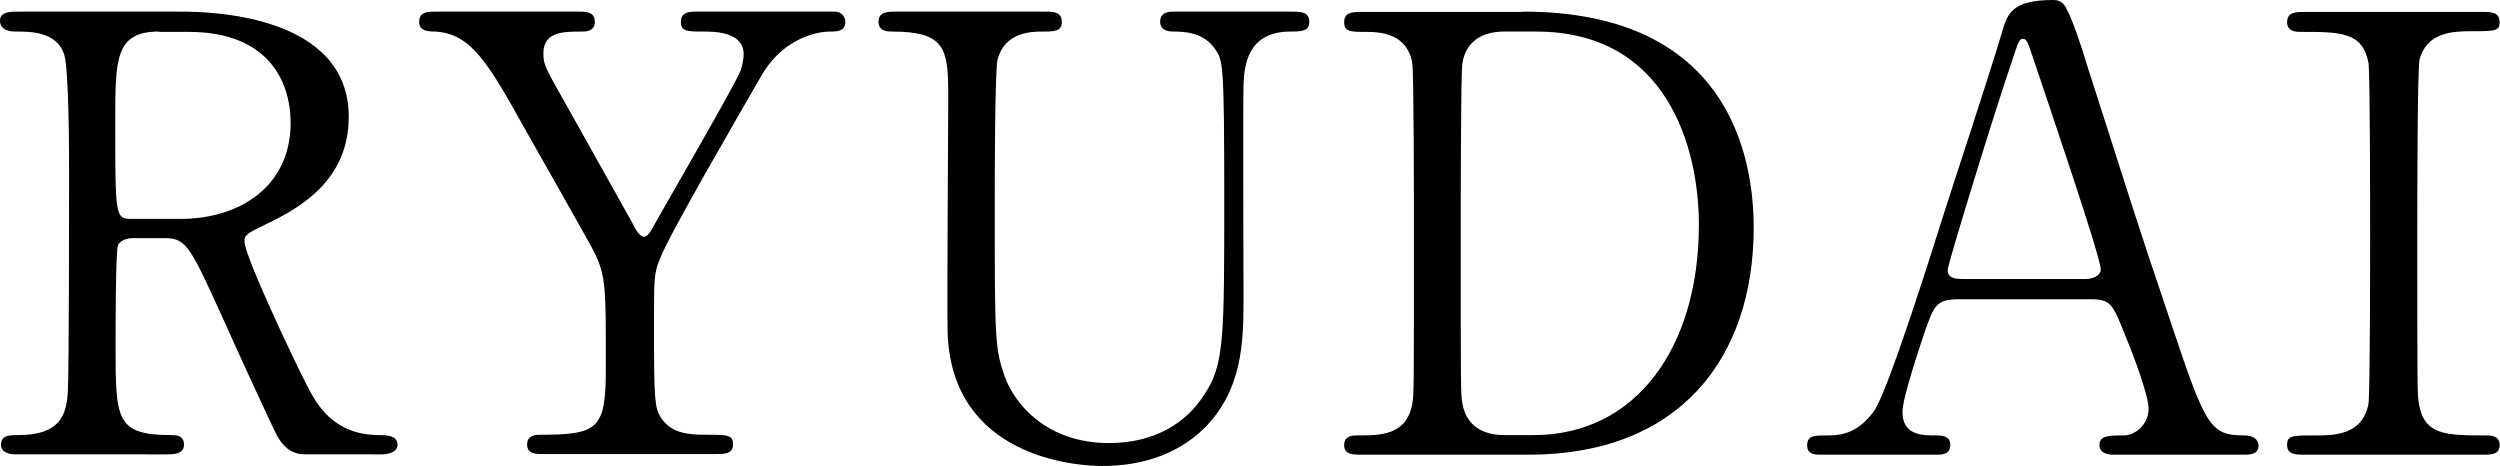 <?xml version="1.0" encoding="UTF-8"?> <svg xmlns="http://www.w3.org/2000/svg" xmlns:xlink="http://www.w3.org/1999/xlink" version="1.1" id="レイヤー_1" x="0px" y="0px" viewBox="0 0 752.7 140.4" style="enable-background:new 0 0 752.7 140.4;" xml:space="preserve"> <g> <path d="M54.5,3.5c8.8,0,50.5,0.9,50.5,31.7c0,18.7-14.1,27.1-24.3,32c-6.4,3.1-7.1,3.5-7.1,5.5c0,4.4,15.4,36.8,19,43.7 c2.6,4.9,7.5,14.6,21.6,14.6c1.8,0,5.5,0,5.5,2.9c0,2.6-3.7,2.9-4.6,2.9H92.2c-1.8,0-5.5,0-8.6-5.3c-1.1-1.8-14.1-30.2-16.1-34.8 C57.5,74.7,56.2,71.7,49.8,71.7H39.7c-1.3,0-3.7,0.7-4.2,2.2c-0.7,1.8-0.7,26-0.7,30.2c0,22.1,0,26.9,16.8,26.9 c1.3,0,3.8,0,3.8,2.9c0,2.9-3.3,2.9-5.3,2.9H4.9c-1.8,0-4.6-0.4-4.6-2.9c0-2.9,2.6-2.9,5.1-2.9c12.6,0,14.5-5.9,15-12.6 c0.4-6.2,0.4-56.5,0.4-65.1c0-6.8,0-32.4-1.5-37C17,9.5,9.1,9.5,4.9,9.5C3.8,9.5,0,9.5,0,6.2c0-2.7,3.3-2.7,5.5-2.7H54.5z M47.9,9.5c-13.2,0-13.2,8.2-13.2,27.1c0,28.7,0,29.3,4.9,29.3h14.8c17.9,0,33.1-9.9,33.1-28.9c0-12.8-7-27.4-30.7-27.4H47.9z"></path> <path d="M251.4,3.5c2,0,3.1,1.6,3.1,3.1c0,2.9-2.7,2.9-4.4,2.9c-5.9,0-15,3.3-20.7,13c-8.2,14.3-27.8,47.9-30.7,55.4 c-1.8,4.4-1.8,5.9-1.8,20.1c0,22.1,0.2,24.7,2,27.6c3.1,4.8,7.9,5.3,13.9,5.3c6.2,0,7.9,0,7.9,2.9c0,2.9-2.7,2.9-4.9,2.9h-52.2 c-2.2,0-4.9,0-4.9-2.9c0-2.9,2.9-2.9,3.8-2.9c17.8,0,19.9-1.8,19.9-20.1c0-25.6,0.2-28.4-4.8-37.3c-2.6-4.8-16.3-28.9-19-33.7 C147.1,19.2,142,10.1,131,9.5c-2.2,0-4.8-0.2-4.8-2.9c0-3.1,2.7-3.1,4.8-3.1h43.2c2.2,0,4.9,0,4.9,3.1c0,2.9-2.9,2.9-3.8,2.9 c-5.7,0-11.7,0-11.7,6.6c0,3.1,0.5,4.2,6,13.9c3.3,6,18.1,32.2,21,37.5c0.7,1.5,2,3.8,3.3,3.8c1.3,0,2.6-2.7,3.3-4 c4-7.1,24.3-42.1,25.8-46.1c0.4-1.3,0.9-3.1,0.9-4.9c0-6.8-9-6.8-12.1-6.8c-4.8,0-6.8,0-6.8-2.9c0-3.1,2.7-3.1,4.8-3.1H251.4z"></path> <path d="M389.1,3.5c2.4,0,5.1,0,5.1,3.1c0,2.9-2.6,2.9-5.7,2.9c-13,0-13.9,10.4-14.1,16.1c-0.2,9.1,0,54.5,0,64.8 c0,13-0.5,27.1-11.7,38.4c-9.2,9.1-21,11.5-30.9,11.5c-7.9,0-45.4-2.6-46.5-40.4c-0.2-10.2,0.2-60,0.2-71.2 c0-14.1-0.9-19.2-17-19.2c-1.1,0-4,0-4-2.9c0-3.1,2.7-3.1,5.5-3.1h44.8c2.2,0,4.9,0,4.9,3.1c0,2.9-2.4,2.9-5.9,2.9 c-4,0-11.2,0.5-13.4,8.2c-0.9,2.7-0.9,37.5-0.9,43.9c0,40.3,0,43.4,3.1,52c2.9,7.9,12.4,19.8,31.3,19.8c14.1,0,23.4-6.4,28.5-14.3 c6.2-9.1,6.2-16.8,6.2-59.3c0-40.4-0.4-41.4-2.6-44.8c-3.5-5.3-9.2-5.5-13-5.5c-2,0-3.7-0.9-3.7-2.9c0-3.1,2.7-3.1,4.4-3.1H389.1z"></path> <path d="M458.6,3.5c62,0,69.4,43.9,69.4,65c0,39.5-22.5,68.4-67.7,68.4h-50.3c-2.7,0-5.3,0-5.3-2.9c0-2.9,2.7-2.9,3.8-2.9 c7.1,0,15,0,16.7-9.5c0.5-2.9,0.5-3.1,0.5-51.8c0-8.6,0-47.8-0.5-50.9c-1.6-8.8-9.5-9.3-13.9-9.3c-4.6,0-6.6,0-6.6-2.9 c0-3.1,2.6-3.1,5.3-3.1H458.6z M452.9,9.5c-6.6,0-11.5,2.9-12.6,9.5c-0.5,3.1-0.5,42.5-0.5,50.7c0,48.7,0,48.9,0.5,51.8 c1.5,8.6,9,9.5,12.6,9.5h8.8c31.1,0,49.8-26.7,49.8-63.3c0-23.1-9.5-58.2-49-58.2H452.9z"></path> <path d="M636.5,136.9c-2,0-4.4-0.5-4.4-2.9c0-2.9,2.9-2.9,7.3-2.9c3.5,0,7.5-3.3,7.5-8.1c0-4-4.8-16.7-6.8-21.4 c-4-10.2-4.6-11.5-10.6-11.5h-39.7c-6.8,0-7.5,1.8-10.4,10.1c-1.6,4.9-6.6,19.6-6.6,23.8c0,7.1,5.9,7.1,10.2,7.1 c2.2,0,4.2,0.4,4.2,2.9c0,2.9-2.7,2.9-4.2,2.9h-35.1c-1.5,0-3.8-0.2-3.8-2.7c0-3.1,2-3.1,6.2-3.1c4.9,0,9.3-1.1,13.9-7.3 C568.4,118,581.9,75,586,62c2.4-7.3,14.1-43.2,16.5-51.4C604.3,4.2,605.4,0,618.3,0c2.2,0,3.3,1.3,4,2.9c1.6,2.7,4.8,12.3,6,16.5 c12.8,39.7,13.9,44.1,25.4,78c10.4,31.1,11.7,33.7,22.1,33.7c2.4,0,4.2,1.1,4.2,3.1c0,2.7-2.9,2.7-4.2,2.7H636.5z M627.9,84 c2,0,4.6-0.9,4.6-2.9c0-3.8-17.4-54.7-20.7-64.6c-1.1-3.1-1.5-4.8-2.7-4.8c-1.1,0-1.3,0.5-3.3,6.6c-5.1,14.8-19.4,61.3-19.4,63 c0,2.7,2.7,2.7,5.1,2.7H627.9z"></path> <path d="M693.7,136.9c-2.4,0-5.1,0-5.1-2.9c0-2.9,1.5-2.9,8.6-2.9c5.3,0,14.1,0,15.9-9.5c0.5-3.1,0.5-45.2,0.5-50.5 c0-7.5,0-48.9-0.5-52.2c-1.8-9.3-8.4-9.3-20.5-9.3c-1.1,0-4,0-4-2.9c0-3.1,2.7-3.1,5.3-3.1h53.8c2.2,0,4.9,0,4.9,3.1 c0,2.7-1.6,2.7-8.4,2.7c-5.5,0-13.4,0.2-15.7,8.4c-0.7,2.6-0.7,43.7-0.7,52.2c0,48.5,0,48.7,0.5,51.6c1.6,9.5,8.2,9.5,20.5,9.5 c0.9,0,3.8,0,3.8,2.9c0,2.9-2.7,2.9-4.9,2.9H693.7z"></path> </g> </svg> 
